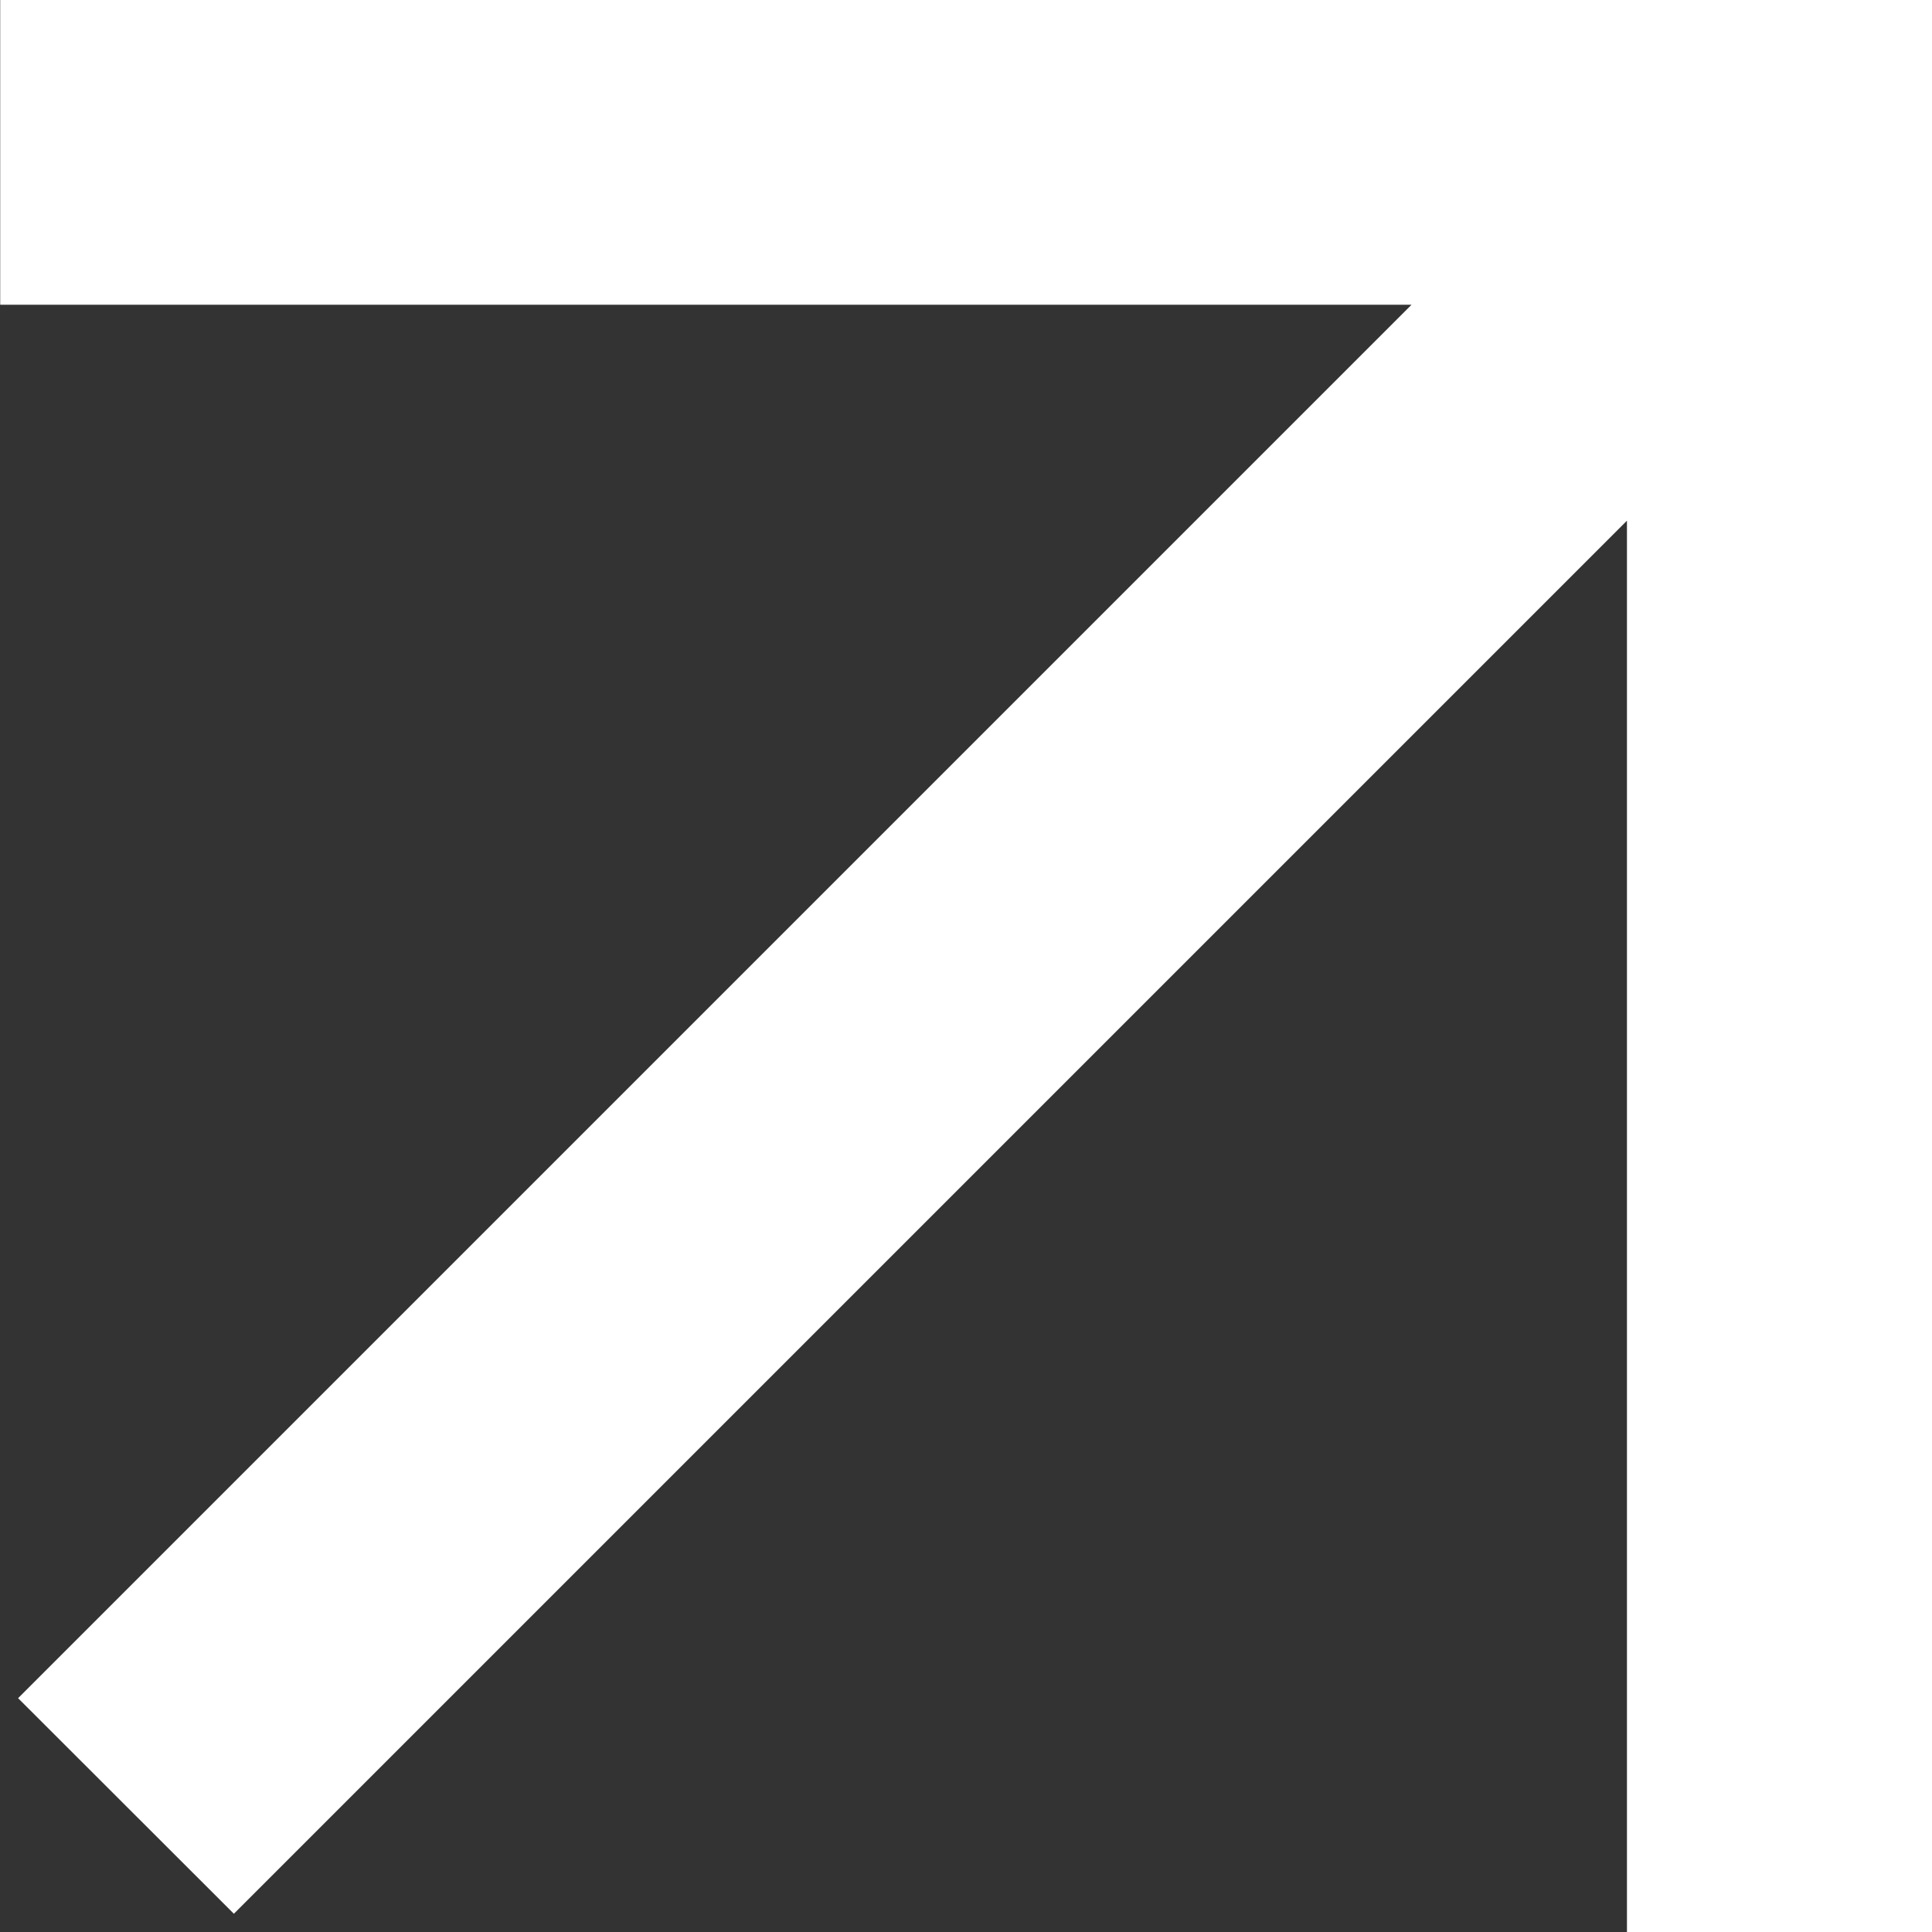 <svg xmlns="http://www.w3.org/2000/svg" width="38" height="38.003" viewBox="0 0 38 38.003">
  <rect x="0" y="0" width="38" height="38.003" fill="#333333" stroke="none"/>
  <path id="합치기_28" data-name="합치기 28" d="M15368.83-10005.172h-32v-6h27.759l-27.4-27.4,4.24-4.244,27.407,27.407v-27.759h6v38Z" transform="translate(10043.172 15374.83) rotate(-90)" fill="#fff"/>
</svg>

